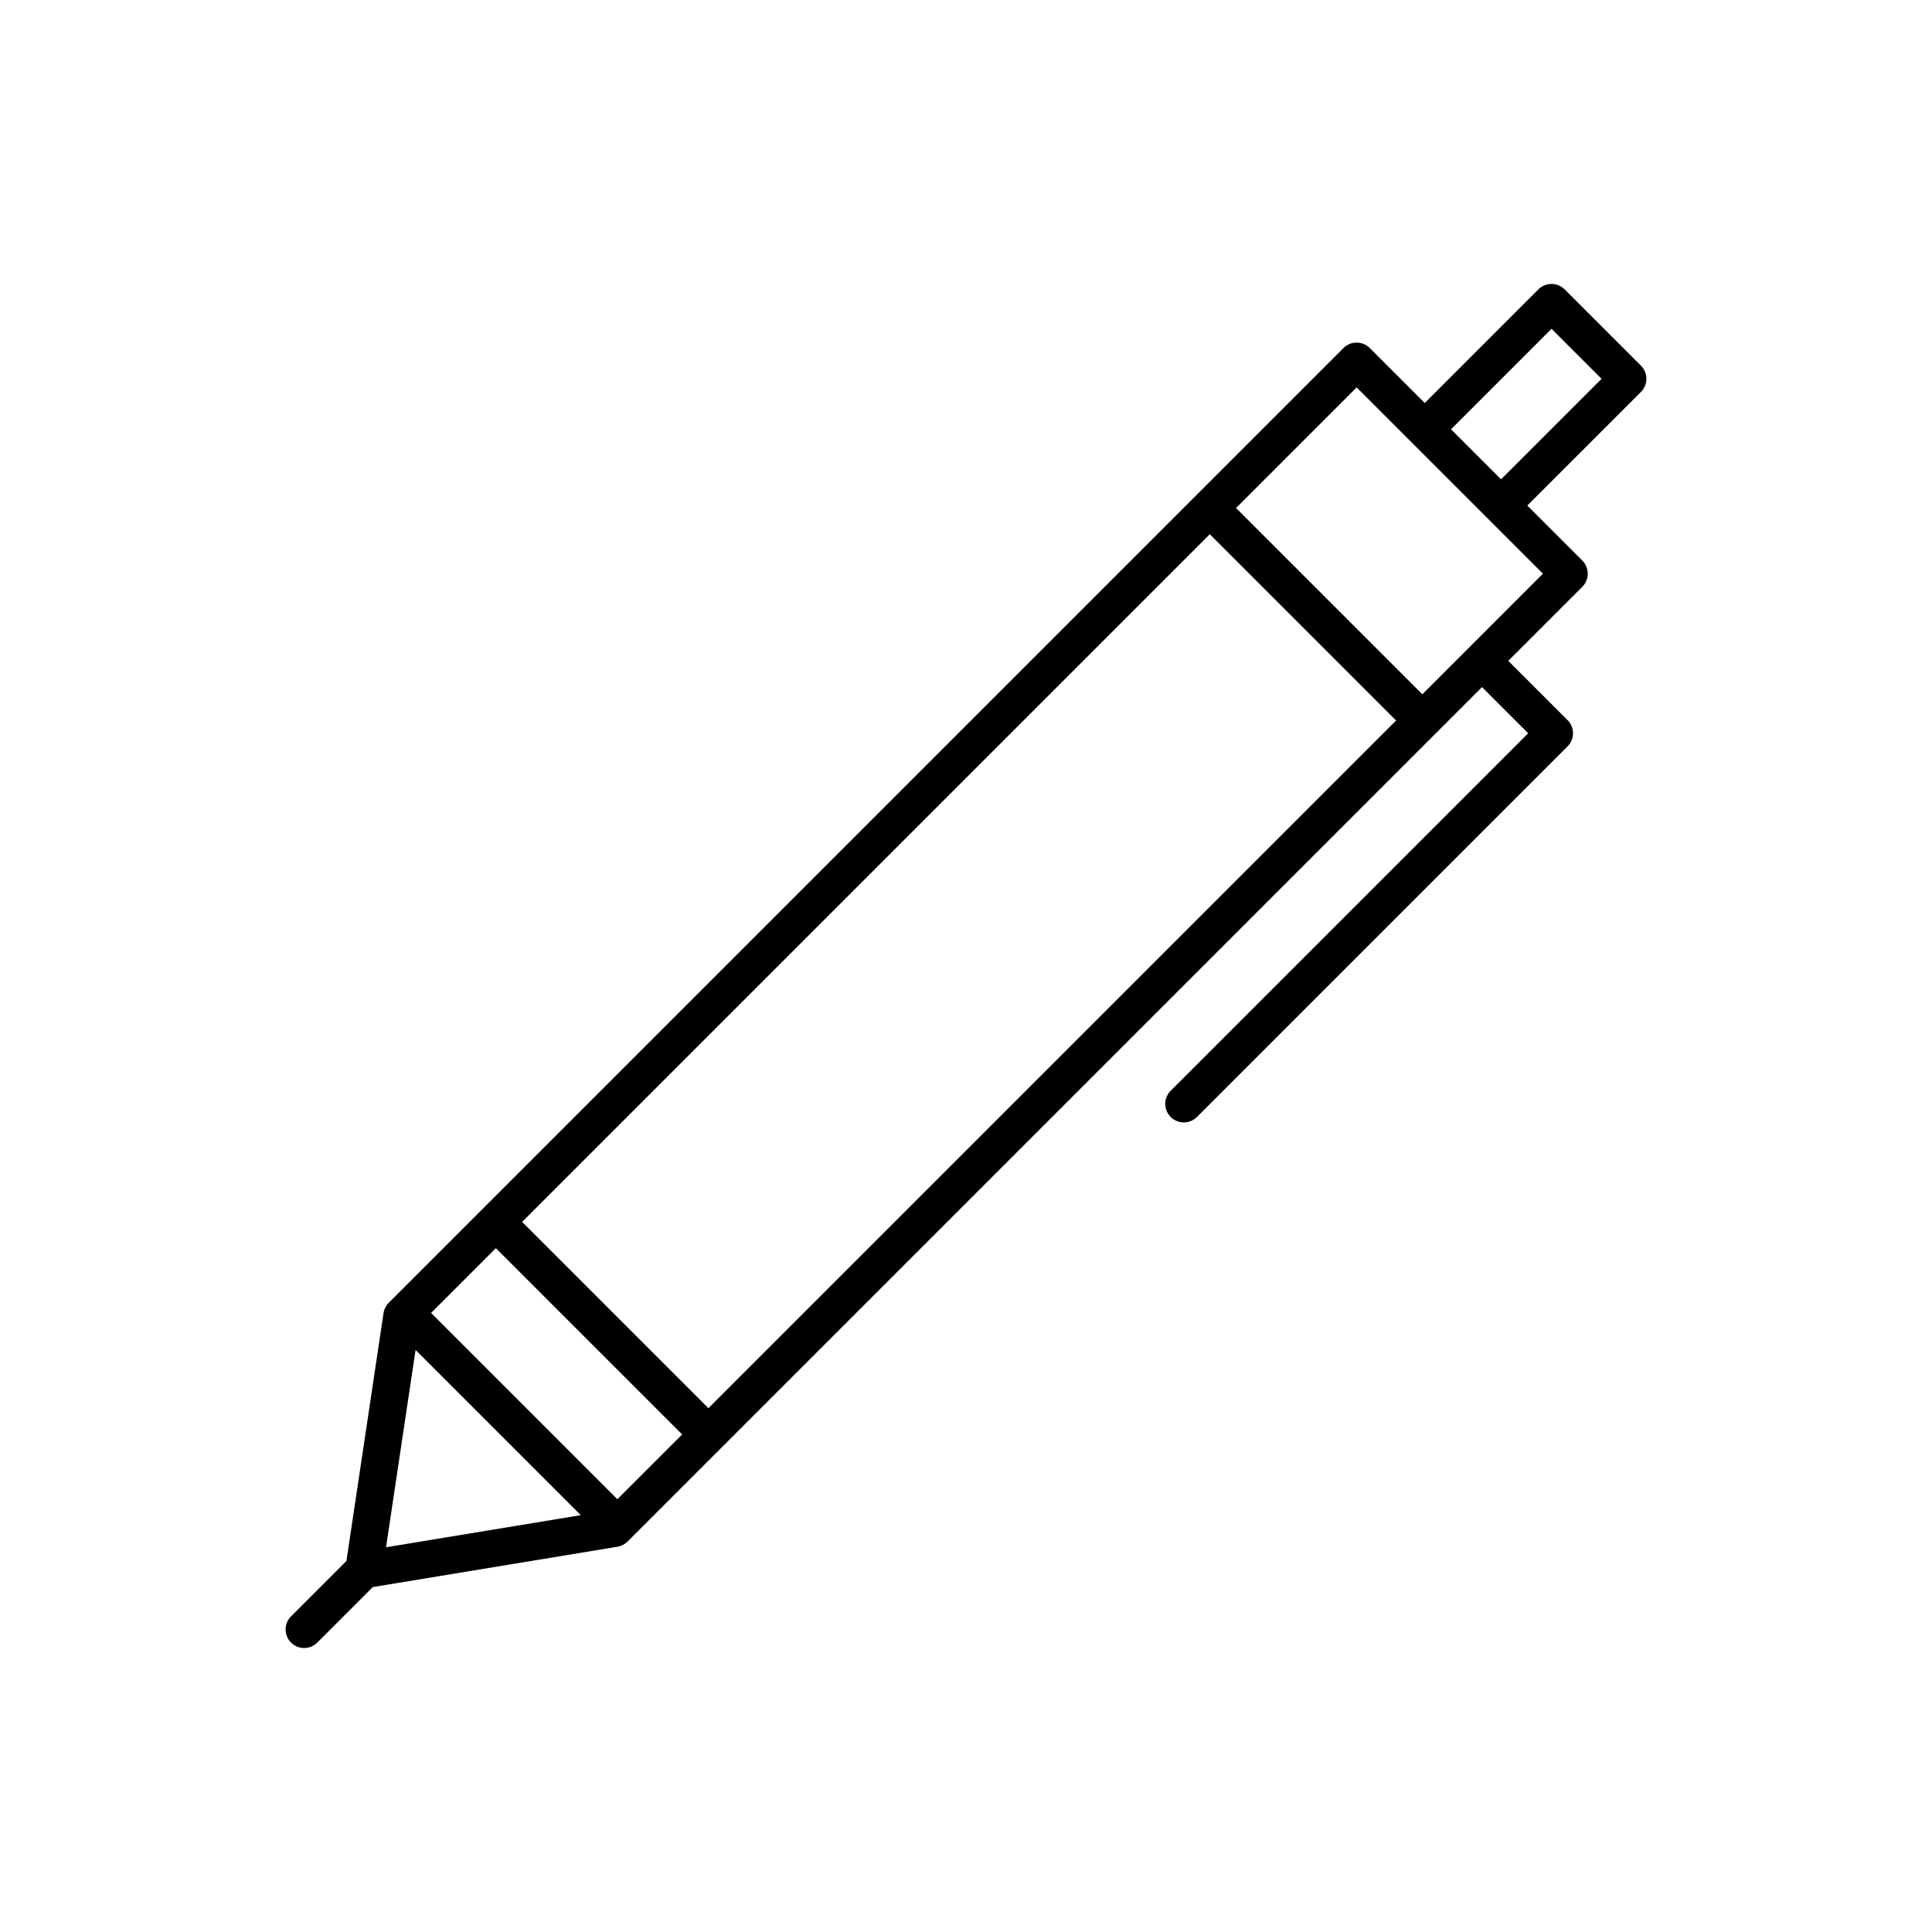 <?xml version="1.0" encoding="UTF-8"?>
<!-- Uploaded to: SVG Repo, www.svgrepo.com, Generator: SVG Repo Mixer Tools -->
<svg fill="#000000" width="800px" height="800px" version="1.1" viewBox="144 144 512 512" xmlns="http://www.w3.org/2000/svg">
 <path d="m580.31 244.39c0-1.305-0.52-2.555-1.441-3.477l-20.223-20.223c-0.922-0.922-2.176-1.441-3.481-1.441-1.305 0-2.555 0.52-3.477 1.441l-30.113 30.113-14.578-14.574c-0.922-0.922-2.172-1.441-3.477-1.441-1.305 0-2.559 0.52-3.481 1.441l-253.01 253.01c-0.746 0.746-1.234 1.711-1.391 2.75l-9.832 65.672-14.68 14.684c-1.922 1.922-1.922 5.035 0 6.957 1.918 1.922 5.035 1.922 6.957 0l14.711-14.711 64.844-10.688c1.012-0.168 1.949-0.648 2.676-1.375l226.44-226.44 12.227 12.23-94.734 94.738v-0.004c-0.926 0.922-1.445 2.176-1.445 3.481 0 1.305 0.52 2.559 1.441 3.481 0.922 0.926 2.176 1.441 3.481 1.441 1.305 0 2.559-0.52 3.481-1.445l98.215-98.215c0.926-0.922 1.441-2.172 1.441-3.477 0-1.305-0.516-2.559-1.441-3.481l-15.707-15.707 19.617-19.617v-0.004c0.926-0.922 1.441-2.172 1.441-3.477 0-1.305-0.516-2.555-1.441-3.481l-14.574-14.574 30.117-30.113c0.922-0.922 1.441-2.176 1.441-3.481zm-248.57 272.8-49.371-49.371 182.24-182.24 49.371 49.371zm-24.125 24.125-49.371-49.371 17.168-17.168 49.371 49.371zm-53.484-39.57 43.789 43.789-51.617 8.508zm266.81-173.75-49.371-49.371 31.953-31.953 49.371 49.371zm20.855-56.965-13.262-13.266 26.637-26.633 13.262 13.262z"/>
</svg>